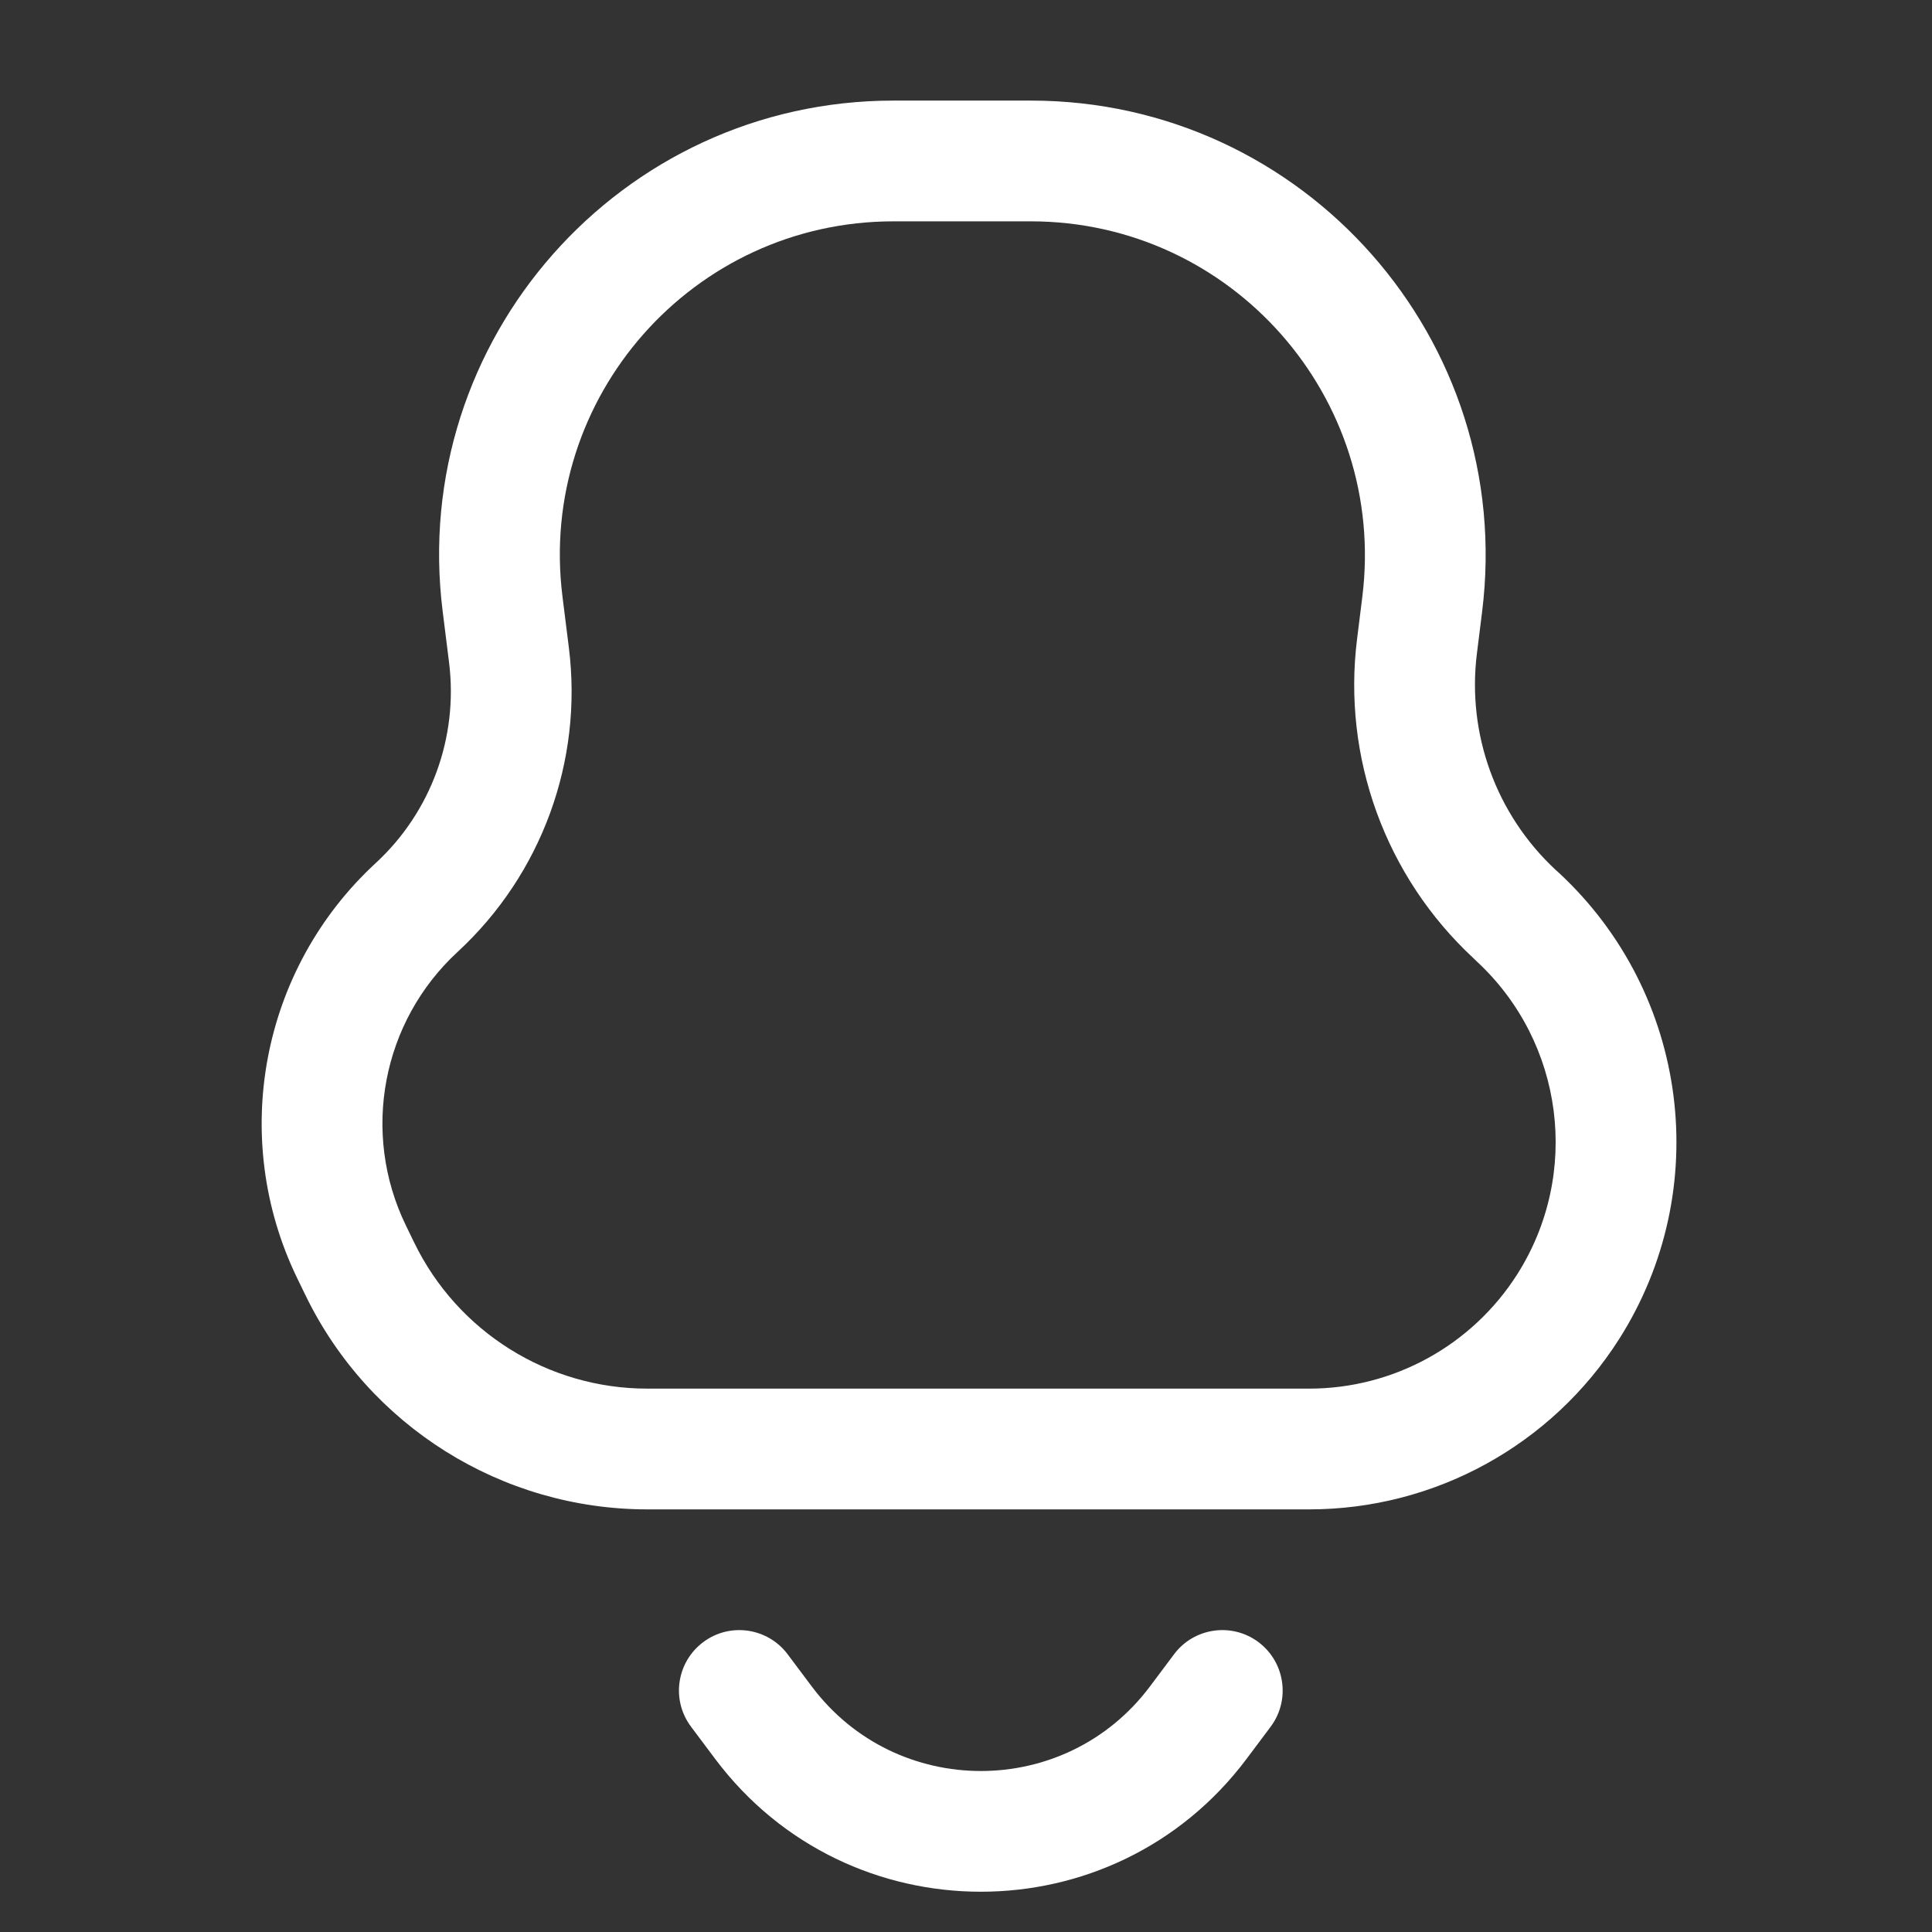 <svg width="16" height="16" viewBox="0 0 16 16" fill="none" xmlns="http://www.w3.org/2000/svg">
<rect x="0" y="0" width="16" height="16" fill="#333333" stroke="none"/>
<path fill-rule="evenodd" clip-rule="evenodd" d="M7.4 0.833C5.137 0.833 3.385 2.817 3.666 5.063L3.719 5.487C3.796 6.106 3.57 6.725 3.111 7.148C2.161 8.025 1.897 9.421 2.461 10.585L2.53 10.727C3.056 11.811 4.156 12.5 5.361 12.5H10.842C11.882 12.5 12.849 11.969 13.408 11.091C14.196 9.853 13.987 8.229 12.912 7.23L12.882 7.203C12.39 6.745 12.148 6.079 12.231 5.413L12.274 5.068C12.555 2.819 10.802 0.833 8.536 0.833H7.4ZM4.658 4.939C4.452 3.29 5.738 1.833 7.4 1.833H8.536C10.2 1.833 11.488 3.292 11.282 4.944L11.239 5.289C11.115 6.274 11.474 7.259 12.202 7.935L12.231 7.963C12.953 8.633 13.093 9.723 12.564 10.555C12.189 11.143 11.54 11.5 10.842 11.5H5.361C4.539 11.5 3.789 11.03 3.43 10.29L3.361 10.148C2.989 9.381 3.163 8.461 3.79 7.883C4.485 7.241 4.829 6.302 4.711 5.363L4.658 4.939Z" fill="white"/>
<path d="M6.523 13.7C6.357 13.479 6.043 13.434 5.823 13.6C5.602 13.766 5.557 14.079 5.723 14.3L5.923 14.567C7.023 16.033 9.223 16.033 10.323 14.567L10.523 14.3C10.688 14.079 10.643 13.766 10.423 13.6C10.202 13.434 9.888 13.479 9.723 13.7L9.523 13.967C8.823 14.9 7.423 14.9 6.723 13.967L6.523 13.7Z" fill="white"/>
</svg>
